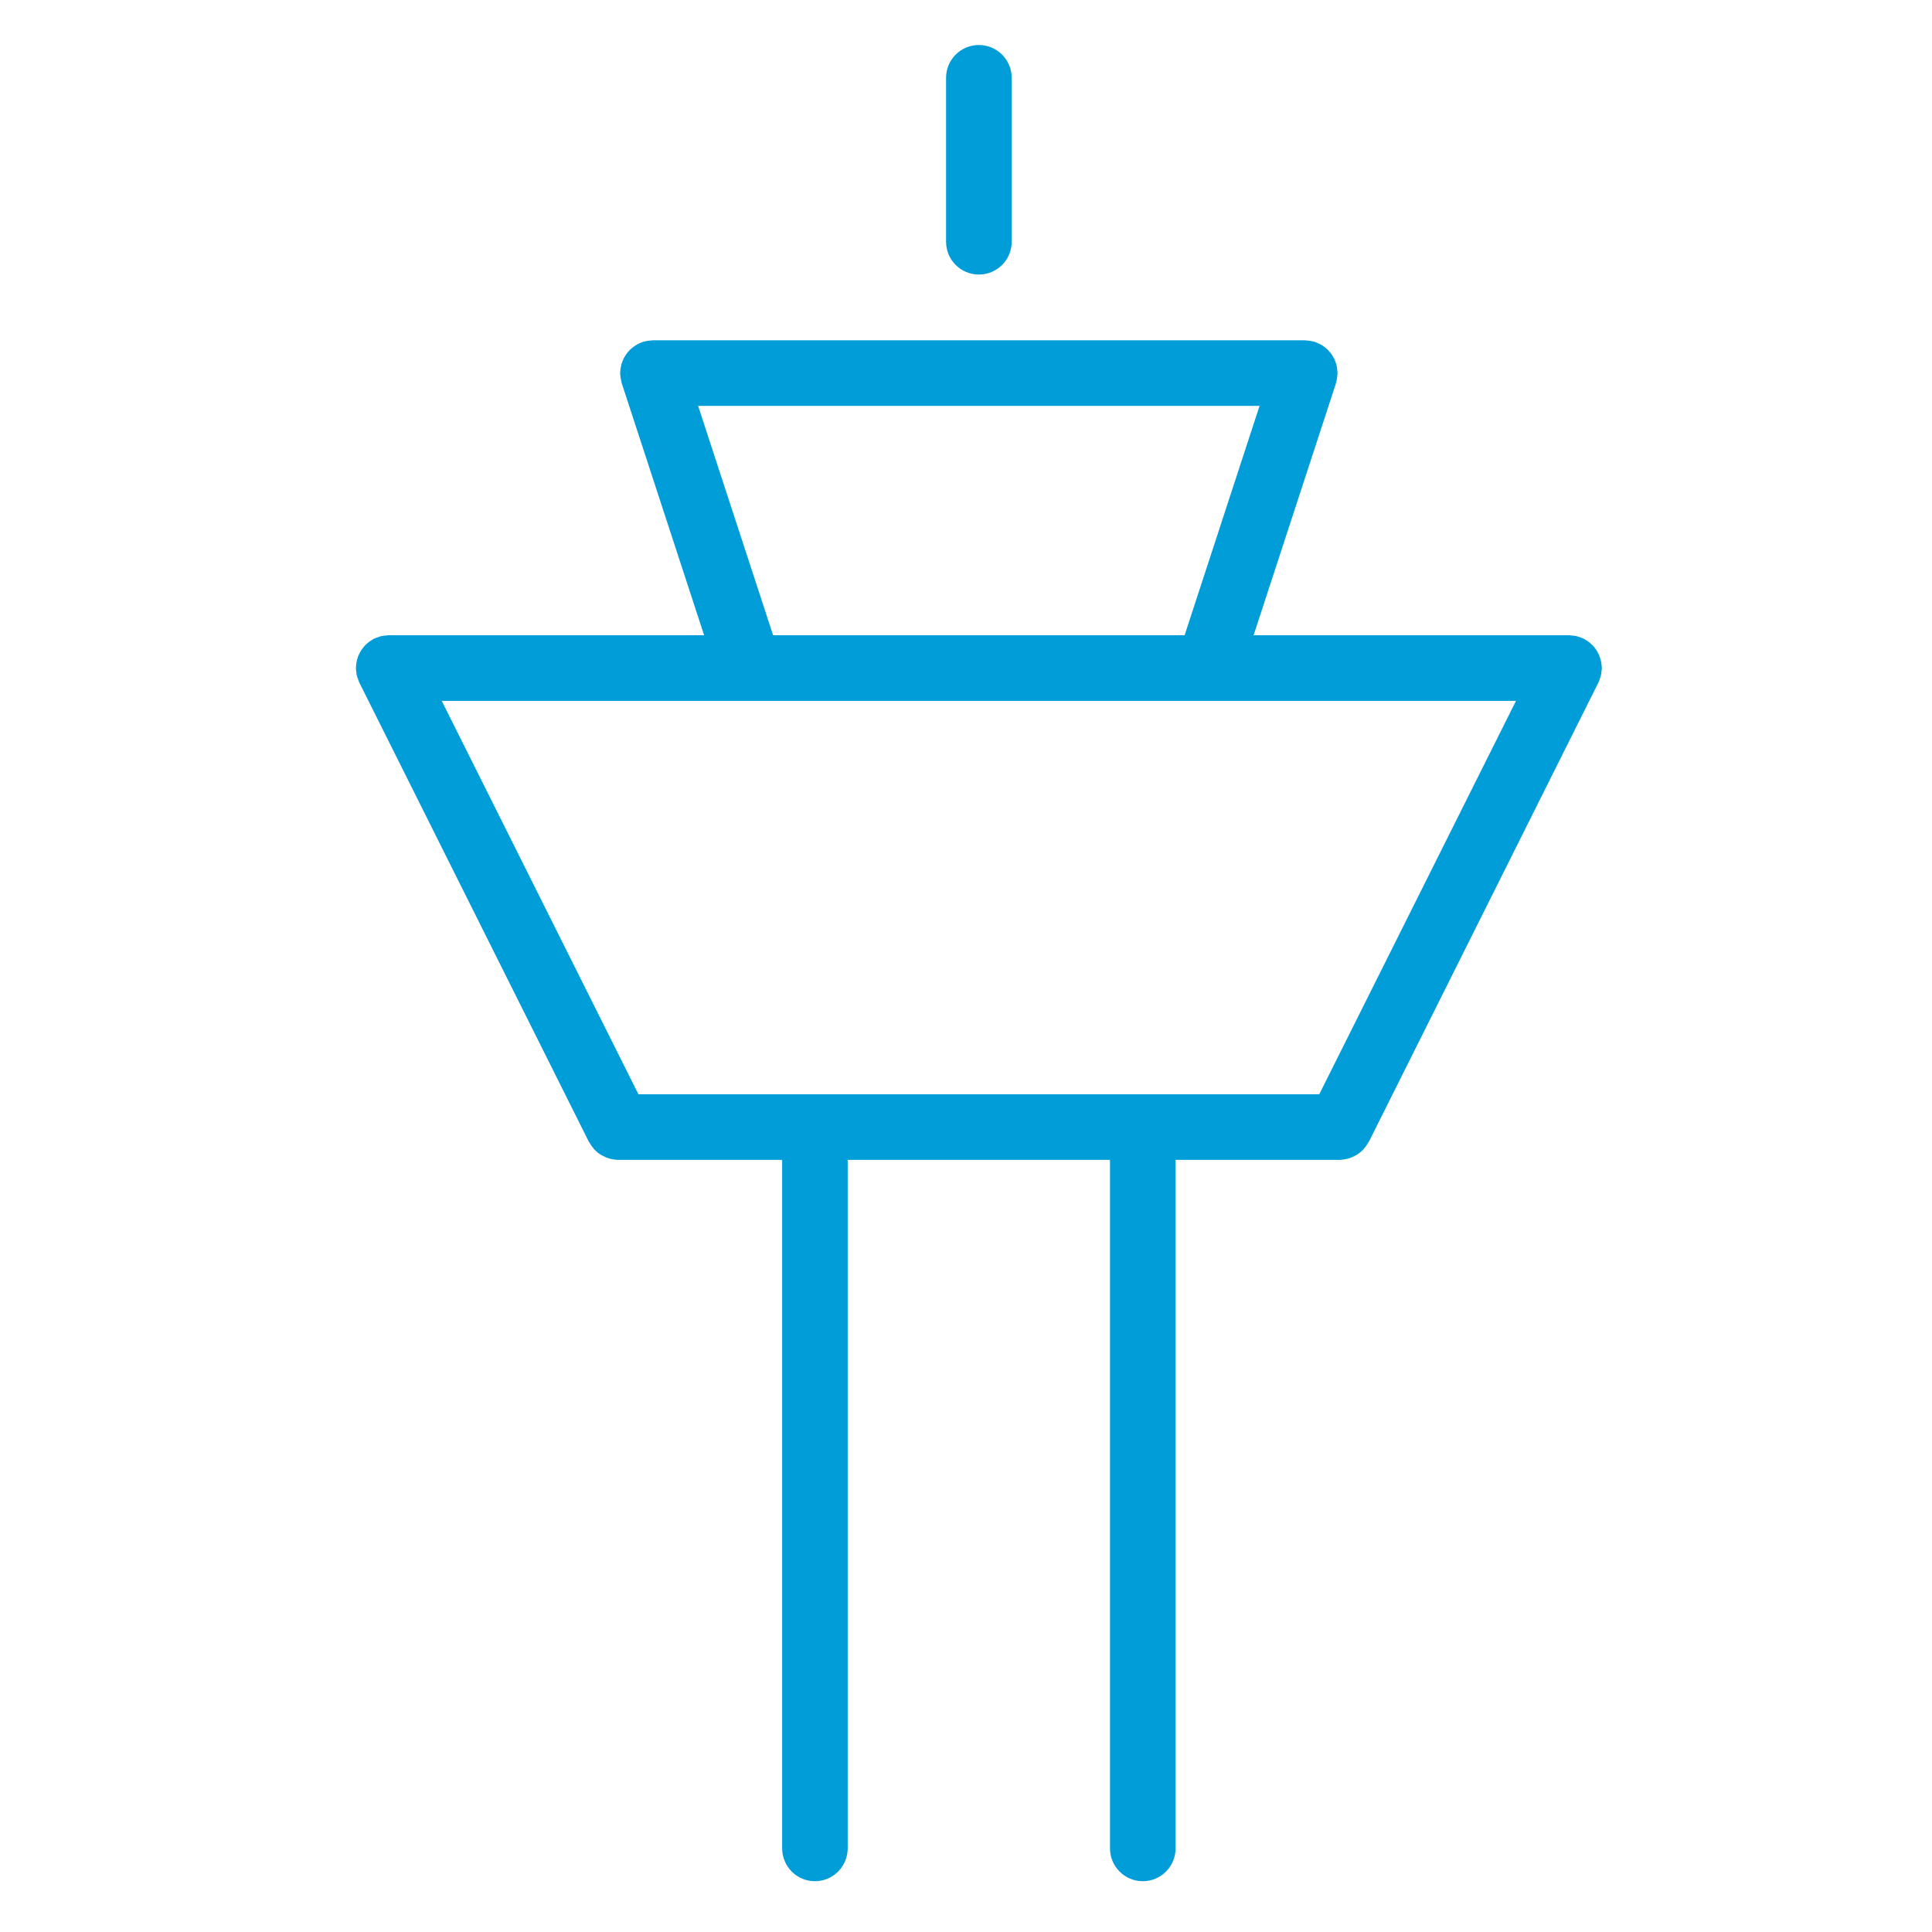 <?xml version="1.0" encoding="UTF-8" standalone="no"?>
<svg width="38px" height="38px" viewBox="0 0 38 38" version="1.1" xmlns="http://www.w3.org/2000/svg" xmlns:xlink="http://www.w3.org/1999/xlink">
    <!-- Generator: Sketch 50.2 (55047) - http://www.bohemiancoding.com/sketch -->
    <title>ATS-CNS</title>
    <desc>Created with Sketch.</desc>
    <defs></defs>
    <g id="ATS-CNS" stroke="none" stroke-width="1" fill="none" fill-rule="evenodd">
        <g transform="translate(7, 0)" fill="#009DD8">
            <path d="M12.253,5.4 C12.609,5.4 12.899,5.112 12.899,4.755 L12.899,1.531 C12.899,1.174 12.609,0.885 12.253,0.885 C11.897,0.885 11.608,1.174 11.608,1.531 L11.608,4.755 C11.608,5.112 11.897,5.4 12.253,5.4" id="Fill-1"></path>
            <path d="M18.948,21.523 L5.557,21.523 L1.688,13.785 L7.738,13.785 L7.739,13.785 L16.766,13.785 L16.767,13.785 L16.768,13.785 L22.818,13.785 L18.948,21.523 Z M6.731,7.983 L17.774,7.983 L16.3,12.494 L8.206,12.494 L6.731,7.983 Z M24.502,13.103 C24.501,13.08 24.5,13.055 24.495,13.031 C24.493,13.011 24.486,12.993 24.481,12.973 C24.477,12.953 24.47,12.932 24.462,12.912 C24.456,12.892 24.448,12.875 24.438,12.857 C24.428,12.837 24.419,12.818 24.408,12.8 C24.397,12.783 24.385,12.767 24.375,12.752 C24.361,12.735 24.346,12.716 24.333,12.701 L24.289,12.66 C24.273,12.646 24.258,12.631 24.239,12.62 C24.221,12.606 24.202,12.594 24.182,12.584 C24.171,12.576 24.161,12.568 24.149,12.562 C24.143,12.559 24.137,12.558 24.132,12.555 C24.111,12.546 24.089,12.539 24.069,12.532 C24.049,12.524 24.028,12.517 24.009,12.512 C23.989,12.508 23.971,12.506 23.953,12.503 C23.928,12.501 23.903,12.497 23.879,12.496 C23.872,12.496 23.866,12.494 23.862,12.494 L17.657,12.494 L19.277,7.538 C19.281,7.527 19.281,7.515 19.284,7.503 C19.29,7.482 19.295,7.462 19.298,7.44 C19.302,7.416 19.303,7.393 19.304,7.371 C19.305,7.36 19.308,7.349 19.308,7.337 C19.308,7.33 19.305,7.321 19.305,7.313 C19.304,7.29 19.302,7.265 19.299,7.243 C19.297,7.223 19.293,7.205 19.288,7.185 C19.283,7.165 19.277,7.144 19.27,7.125 C19.262,7.104 19.256,7.085 19.247,7.066 C19.239,7.047 19.227,7.031 19.218,7.014 C19.208,6.995 19.196,6.977 19.184,6.96 C19.173,6.943 19.159,6.929 19.144,6.914 C19.132,6.898 19.118,6.881 19.102,6.867 L19.055,6.829 C19.038,6.816 19.02,6.802 19.003,6.792 C18.986,6.781 18.969,6.772 18.952,6.763 C18.93,6.753 18.909,6.744 18.886,6.735 C18.879,6.732 18.872,6.728 18.864,6.725 C18.853,6.722 18.843,6.72 18.832,6.718 C18.809,6.712 18.787,6.707 18.765,6.704 C18.741,6.7 18.719,6.698 18.697,6.697 C18.686,6.695 18.675,6.693 18.663,6.693 L5.843,6.693 C5.831,6.693 5.821,6.695 5.811,6.697 C5.787,6.698 5.764,6.699 5.741,6.704 C5.718,6.707 5.696,6.712 5.675,6.718 C5.664,6.72 5.653,6.722 5.642,6.725 C5.634,6.728 5.627,6.732 5.619,6.735 C5.596,6.744 5.576,6.753 5.554,6.763 C5.536,6.772 5.519,6.781 5.504,6.792 C5.485,6.802 5.468,6.816 5.451,6.829 C5.434,6.841 5.419,6.854 5.404,6.867 C5.388,6.881 5.374,6.898 5.36,6.914 C5.347,6.929 5.334,6.943 5.322,6.96 C5.31,6.977 5.3,6.995 5.288,7.014 C5.278,7.031 5.268,7.047 5.26,7.066 C5.251,7.085 5.244,7.104 5.237,7.125 C5.229,7.144 5.222,7.165 5.218,7.185 C5.213,7.205 5.21,7.223 5.207,7.243 C5.203,7.267 5.2,7.29 5.2,7.313 C5.2,7.321 5.197,7.33 5.197,7.337 C5.197,7.349 5.2,7.36 5.2,7.371 C5.202,7.393 5.204,7.416 5.208,7.44 C5.212,7.462 5.216,7.482 5.222,7.503 C5.224,7.515 5.225,7.527 5.229,7.538 L6.849,12.494 L0.645,12.494 C0.638,12.494 0.633,12.496 0.628,12.496 C0.602,12.497 0.577,12.501 0.553,12.503 C0.534,12.506 0.516,12.508 0.498,12.512 C0.477,12.517 0.458,12.524 0.438,12.532 C0.416,12.539 0.394,12.546 0.374,12.555 C0.368,12.558 0.362,12.559 0.356,12.562 C0.344,12.568 0.335,12.576 0.323,12.584 C0.303,12.594 0.284,12.606 0.265,12.62 C0.249,12.631 0.233,12.646 0.216,12.66 C0.202,12.673 0.187,12.687 0.173,12.701 C0.159,12.716 0.145,12.735 0.132,12.752 C0.12,12.767 0.109,12.783 0.098,12.8 C0.088,12.818 0.077,12.837 0.068,12.857 C0.058,12.875 0.051,12.892 0.043,12.912 C0.036,12.932 0.03,12.953 0.024,12.973 C0.018,12.993 0.014,13.011 0.011,13.031 C0.007,13.055 0.005,13.08 0.003,13.103 C0.002,13.115 0,13.127 0,13.139 C0,13.145 0.001,13.152 0.002,13.158 C0.002,13.181 0.006,13.205 0.01,13.23 C0.011,13.25 0.014,13.267 0.018,13.287 C0.022,13.306 0.03,13.326 0.037,13.345 C0.044,13.367 0.052,13.388 0.061,13.409 C0.063,13.416 0.064,13.421 0.068,13.427 L4.582,22.457 C4.586,22.464 4.592,22.468 4.596,22.476 C4.618,22.515 4.643,22.553 4.673,22.586 C4.68,22.596 4.686,22.606 4.695,22.613 C4.729,22.65 4.77,22.683 4.815,22.712 C4.825,22.718 4.837,22.722 4.847,22.728 C4.884,22.75 4.923,22.766 4.962,22.779 C4.975,22.783 4.989,22.788 5.002,22.792 C5.052,22.803 5.103,22.812 5.157,22.813 L5.159,22.813 L5.161,22.813 L8.384,22.813 L8.384,36.355 C8.384,36.711 8.672,37.001 9.028,37.001 C9.385,37.001 9.673,36.711 9.673,36.355 L9.673,22.813 L14.832,22.813 L14.832,36.355 C14.832,36.711 15.121,37.001 15.477,37.001 C15.834,37.001 16.122,36.711 16.122,36.355 L16.122,22.813 L19.344,22.813 L19.345,22.813 L19.349,22.813 C19.402,22.812 19.454,22.803 19.505,22.792 C19.517,22.788 19.531,22.783 19.544,22.779 C19.584,22.766 19.621,22.75 19.657,22.728 C19.669,22.722 19.68,22.718 19.691,22.712 C19.735,22.683 19.775,22.65 19.811,22.613 C19.819,22.606 19.826,22.596 19.833,22.586 C19.862,22.553 19.888,22.515 19.91,22.476 C19.914,22.468 19.92,22.464 19.924,22.457 L24.438,13.427 C24.442,13.421 24.442,13.416 24.446,13.409 C24.455,13.388 24.462,13.367 24.469,13.345 C24.475,13.326 24.483,13.306 24.487,13.287 C24.493,13.268 24.494,13.25 24.497,13.23 C24.501,13.206 24.503,13.181 24.505,13.158 C24.505,13.152 24.506,13.145 24.506,13.139 C24.506,13.127 24.503,13.115 24.502,13.103 Z" id="Fill-4"></path>
        </g>
    </g>
</svg>